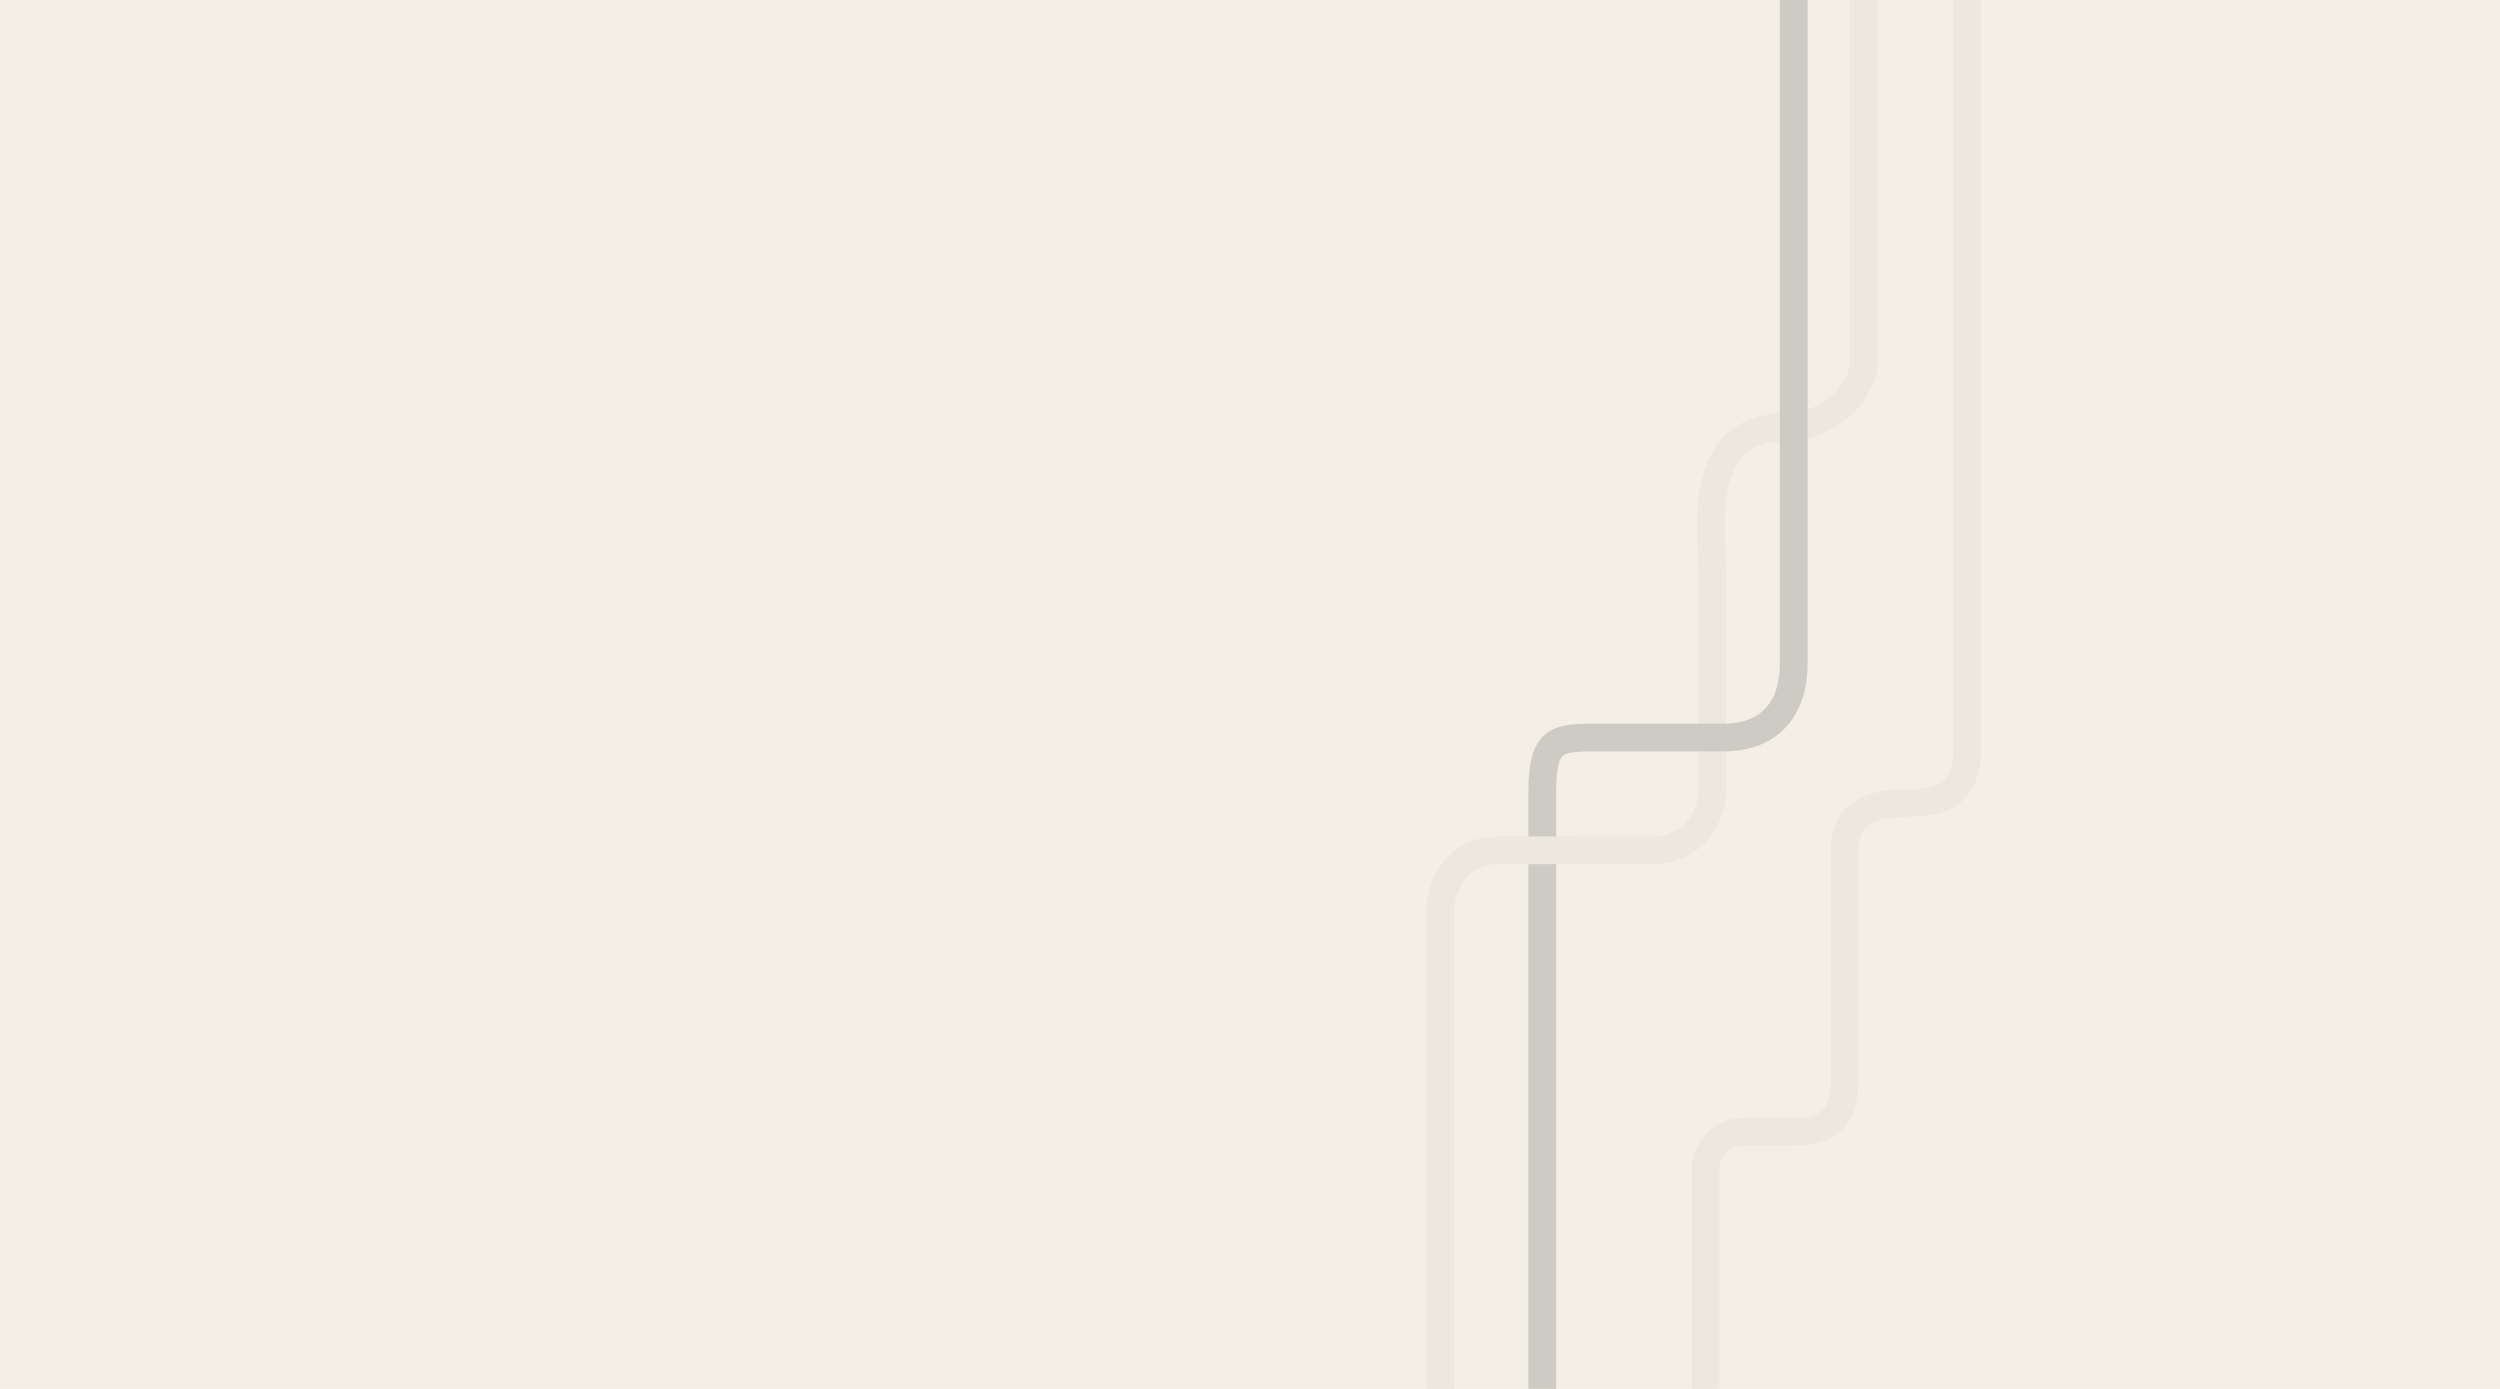 <?xml version="1.0" encoding="UTF-8"?><svg id="a" xmlns="http://www.w3.org/2000/svg" viewBox="0 0 1800 1000"><defs><style>.c{stroke:#cecbc4;}.c,.d,.e{fill:none;stroke-width:20px;}.c,.e{stroke-linecap:round;stroke-linejoin:round;}.f{fill:#f4efe4;}.d{stroke-miterlimit:10;}.d,.e{stroke:#ede8de;}</style></defs><rect id="b" class="f" x="-20" y="-5.58" width="1833.51" height="1021.58"/><path class="d" d="M1341.71-4.06V261.64c0,18.2-22.84,45.87-55.6,45.87-67.12,0-53.12,77.46-53.12,106.31v155.07c0,18.62-13.87,43.45-43.45,43.45h-59.1"/><path class="c" d="M1291.5-4.06V477.64c0,30.51-15.27,53.38-50.91,53.38h-89.55c-29.61,0-40.58,.16-40.58,38.55v457.2"/><path class="d" d="M1130.42,612.21h-52.07c-27.11,0-41.27,22.06-41.27,44.12v372.6"/><path class="e" d="M1416.38-5.24V538.36c0,22.06-7.63,39.61-39.03,39.61-51.95,0-49.21,23.18-49.21,45.87v150.31c0,26.91-6.03,40.73-39.64,40.73h-33.19c-15.07,0-27.29,12.22-27.29,27.29v198.42"/></svg>